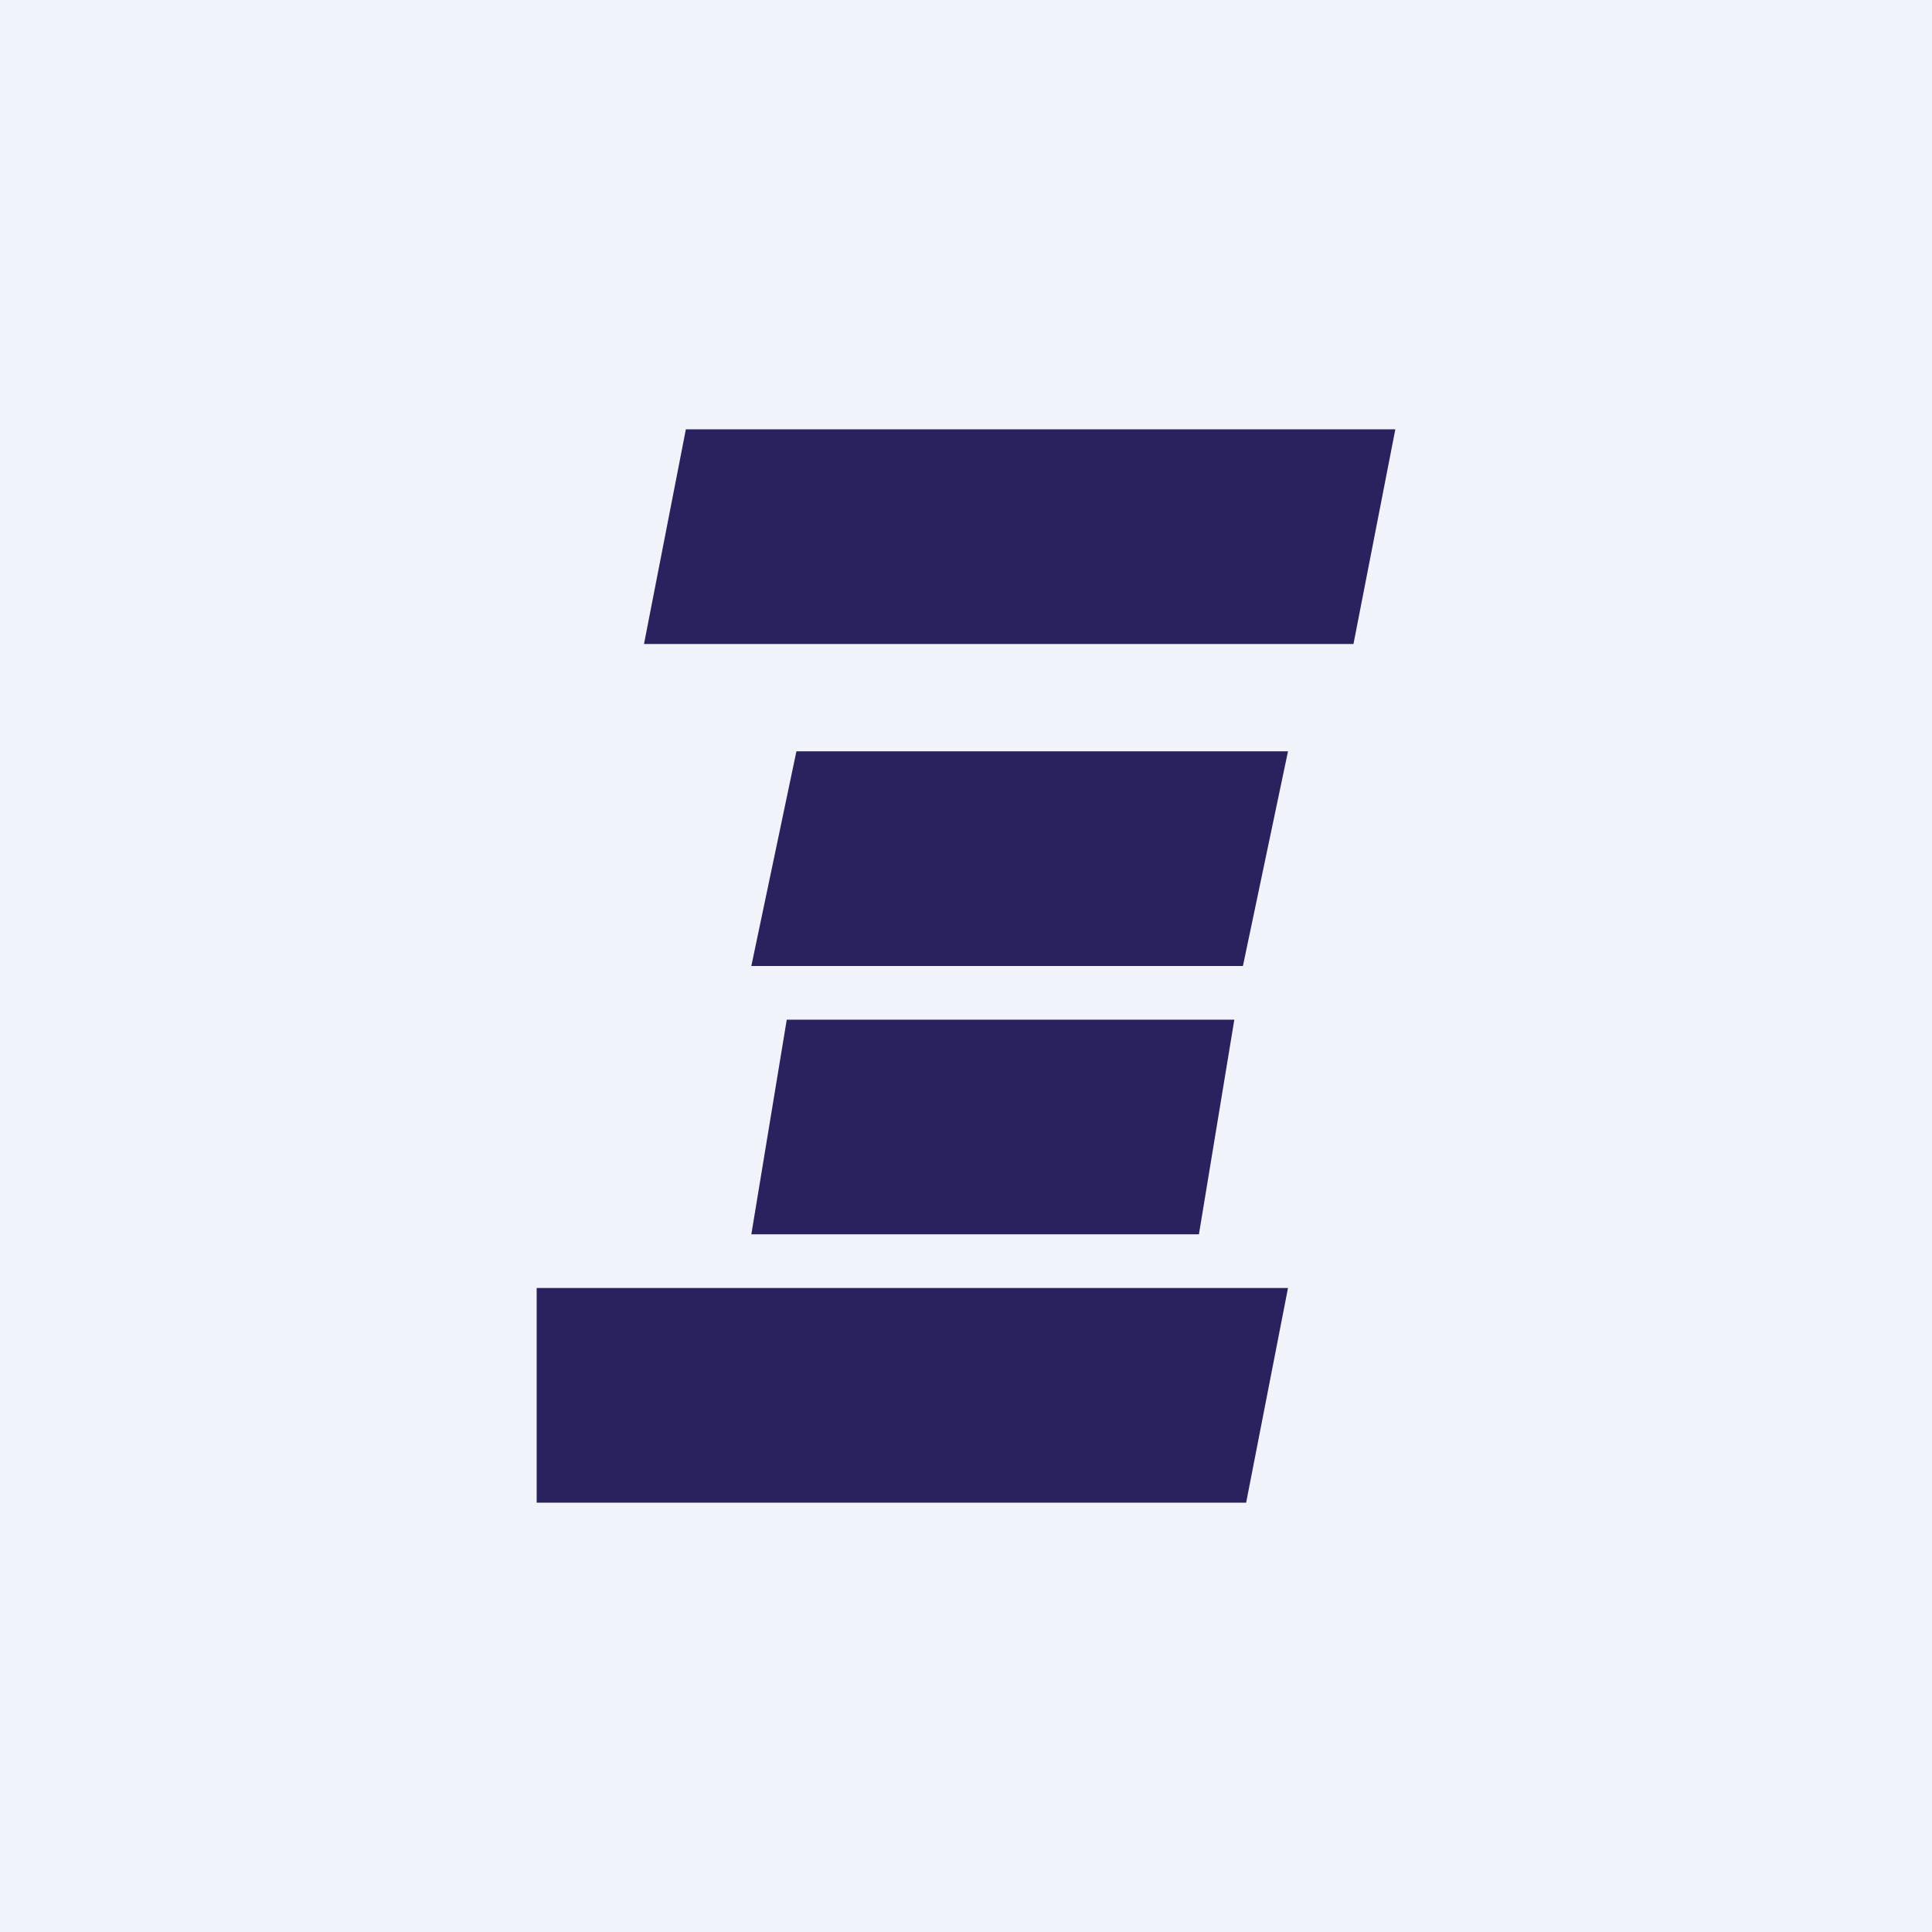 <!-- by TradingView --><svg width="18" height="18" viewBox="0 0 18 18" xmlns="http://www.w3.org/2000/svg"><path fill="#F0F3FA" d="M0 0h18v18H0z"/><path d="M5 12v2h6.61l.39-2H5ZM12.61 6H6l.39-2H13l-.39 2ZM12 7H7.42L7 9h4.58L12 7ZM11.5 9.5H7.33l-.33 2h4.17l.33-2Z" fill="#2A225E"/></svg>